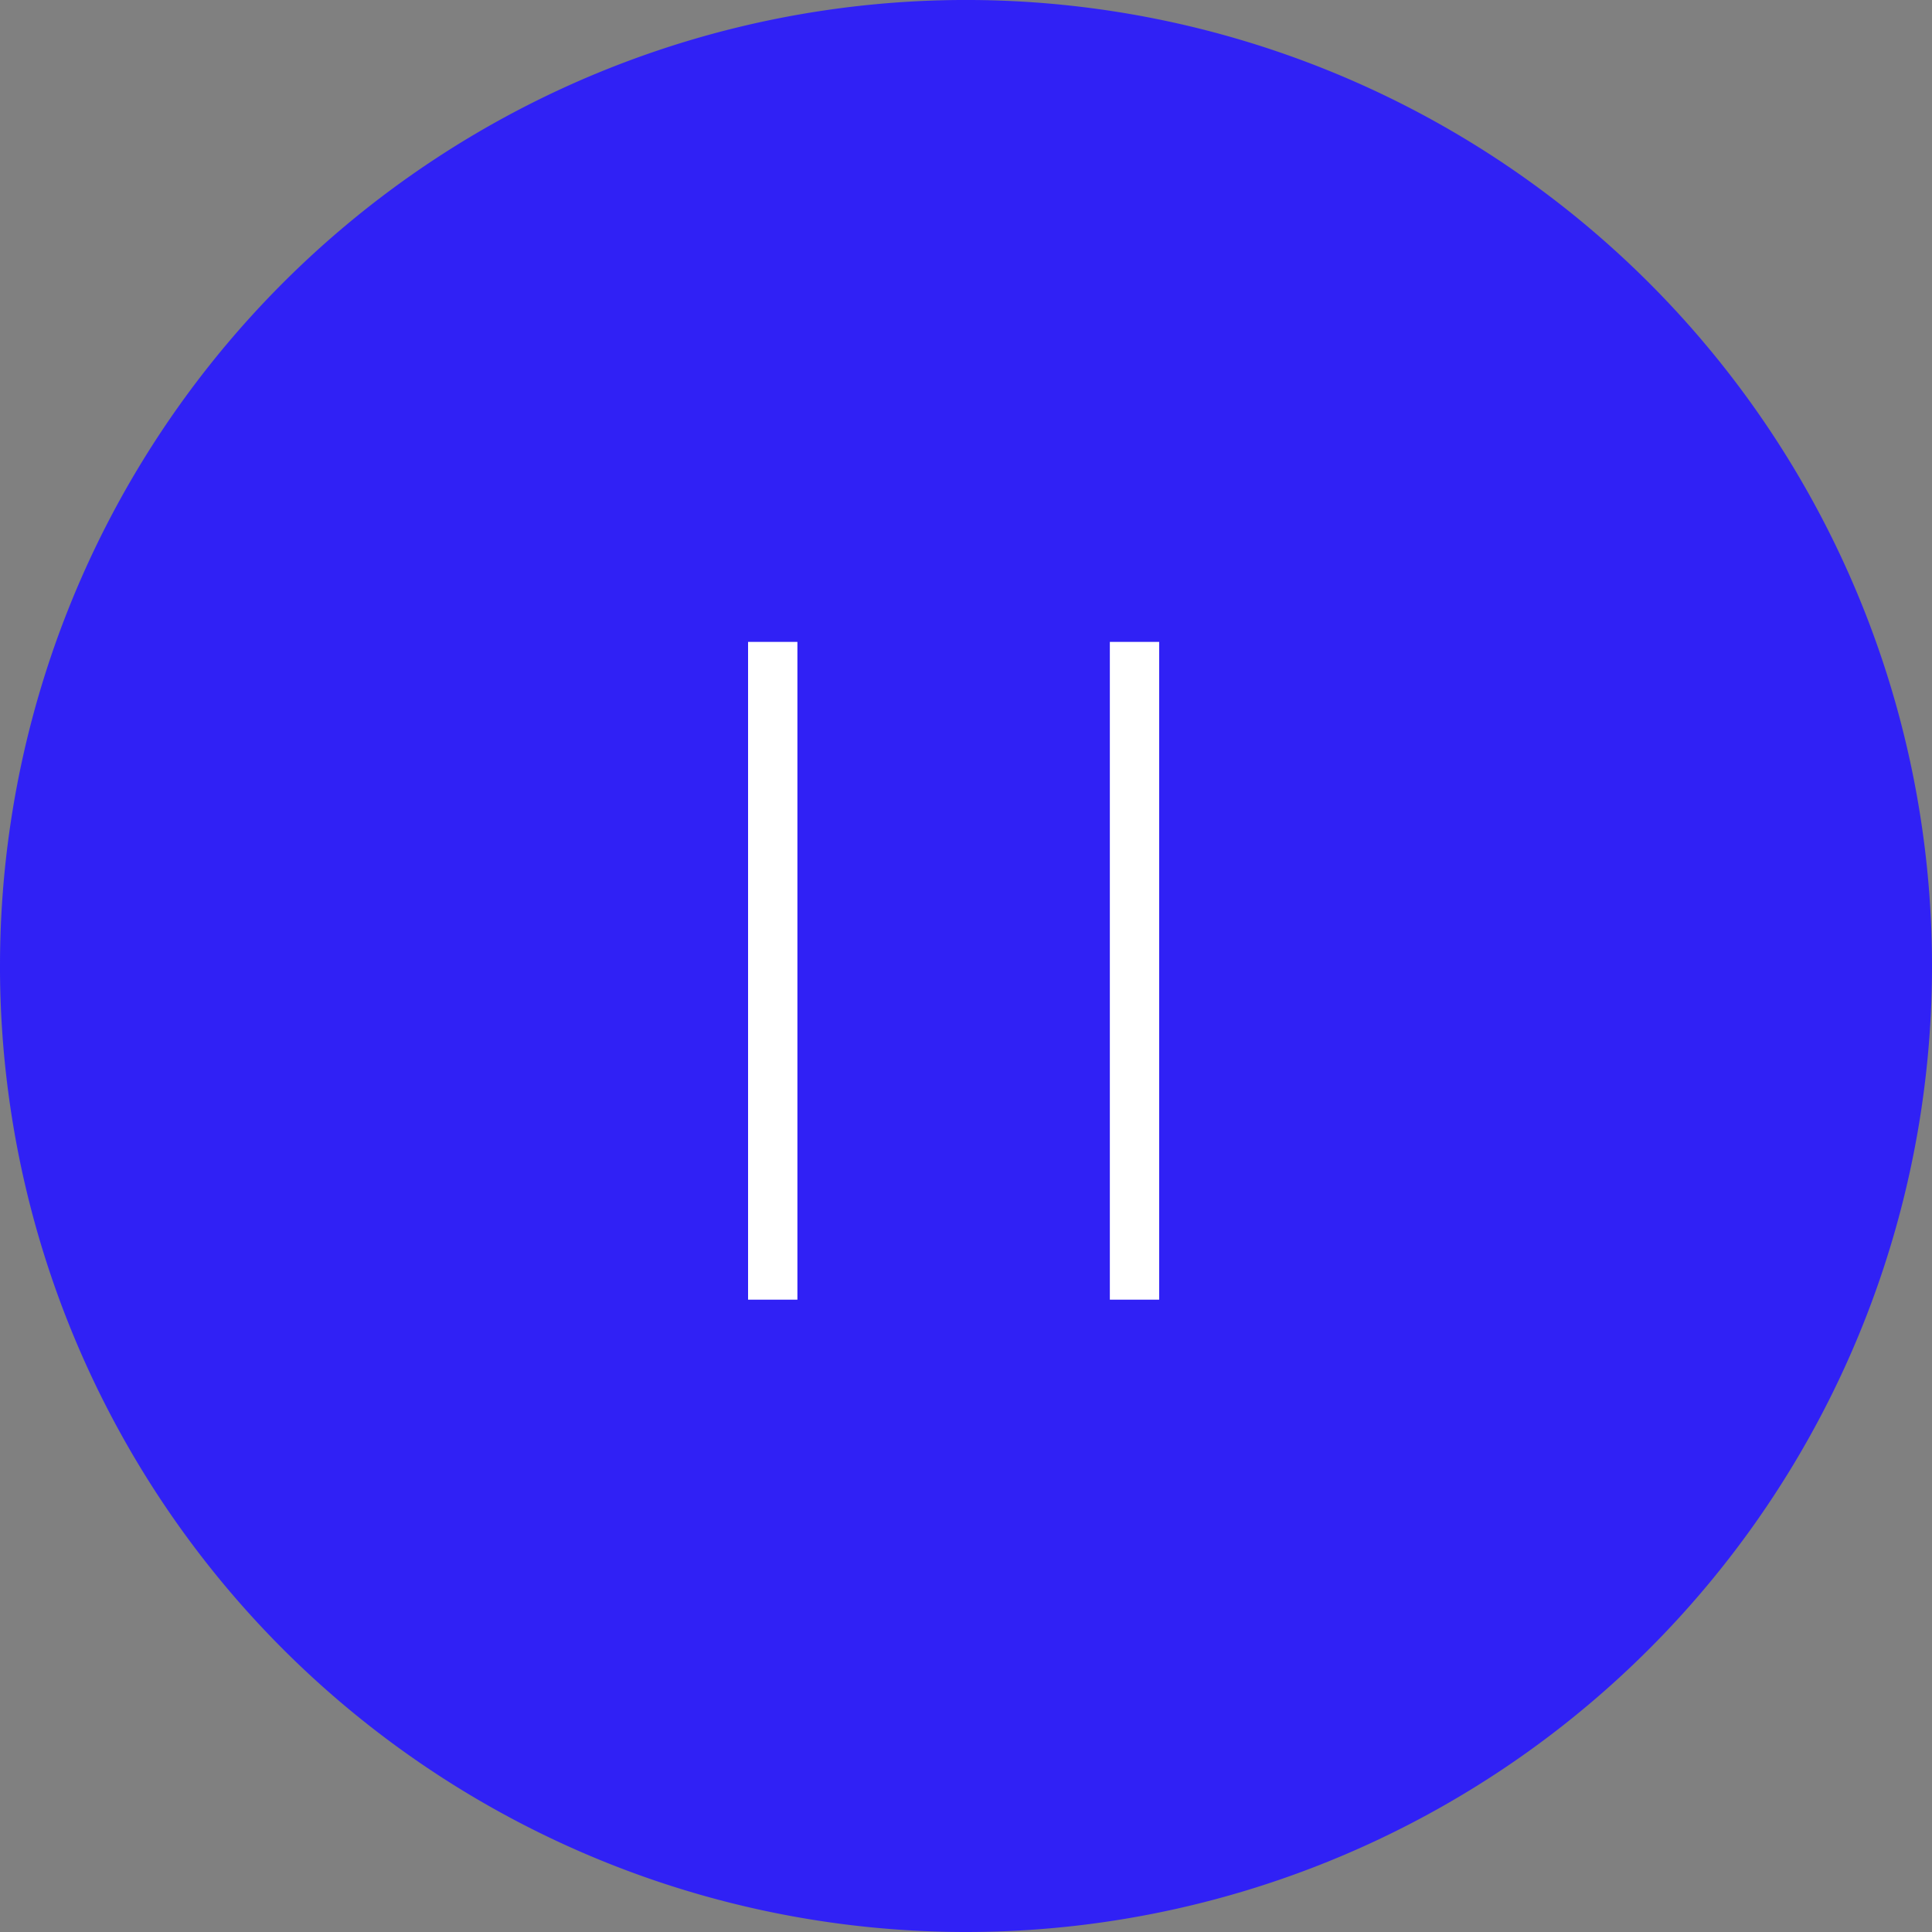 <svg xmlns="http://www.w3.org/2000/svg" width="117.489" height="117.489" viewBox="0 0 117.489 117.489">
  <rect x="0" y="0" width="117.489" height="117.489" fill="#808080" stroke="none"/>
  <g id="Icon_feather-arrow-right-circle" data-name="Icon feather-arrow-right-circle" transform="translate(120.489 120.489) rotate(180)">
    <path id="Path_20" data-name="Path 20" d="M120.489,61.745A58.745,58.745,0,1,1,61.745,3a58.745,58.745,0,0,1,58.745,58.745Z" transform="translate(0 0)" fill="#3021f5"/>
    <rect id="Rectangle_713" data-name="Rectangle 713" width="3" height="40" transform="translate(71.997 41.454)" fill="#fff"/>
    <rect id="Rectangle_714" data-name="Rectangle 714" width="3" height="40" transform="translate(49.997 41.454)" fill="#fff"/>
  </g>
</svg>
